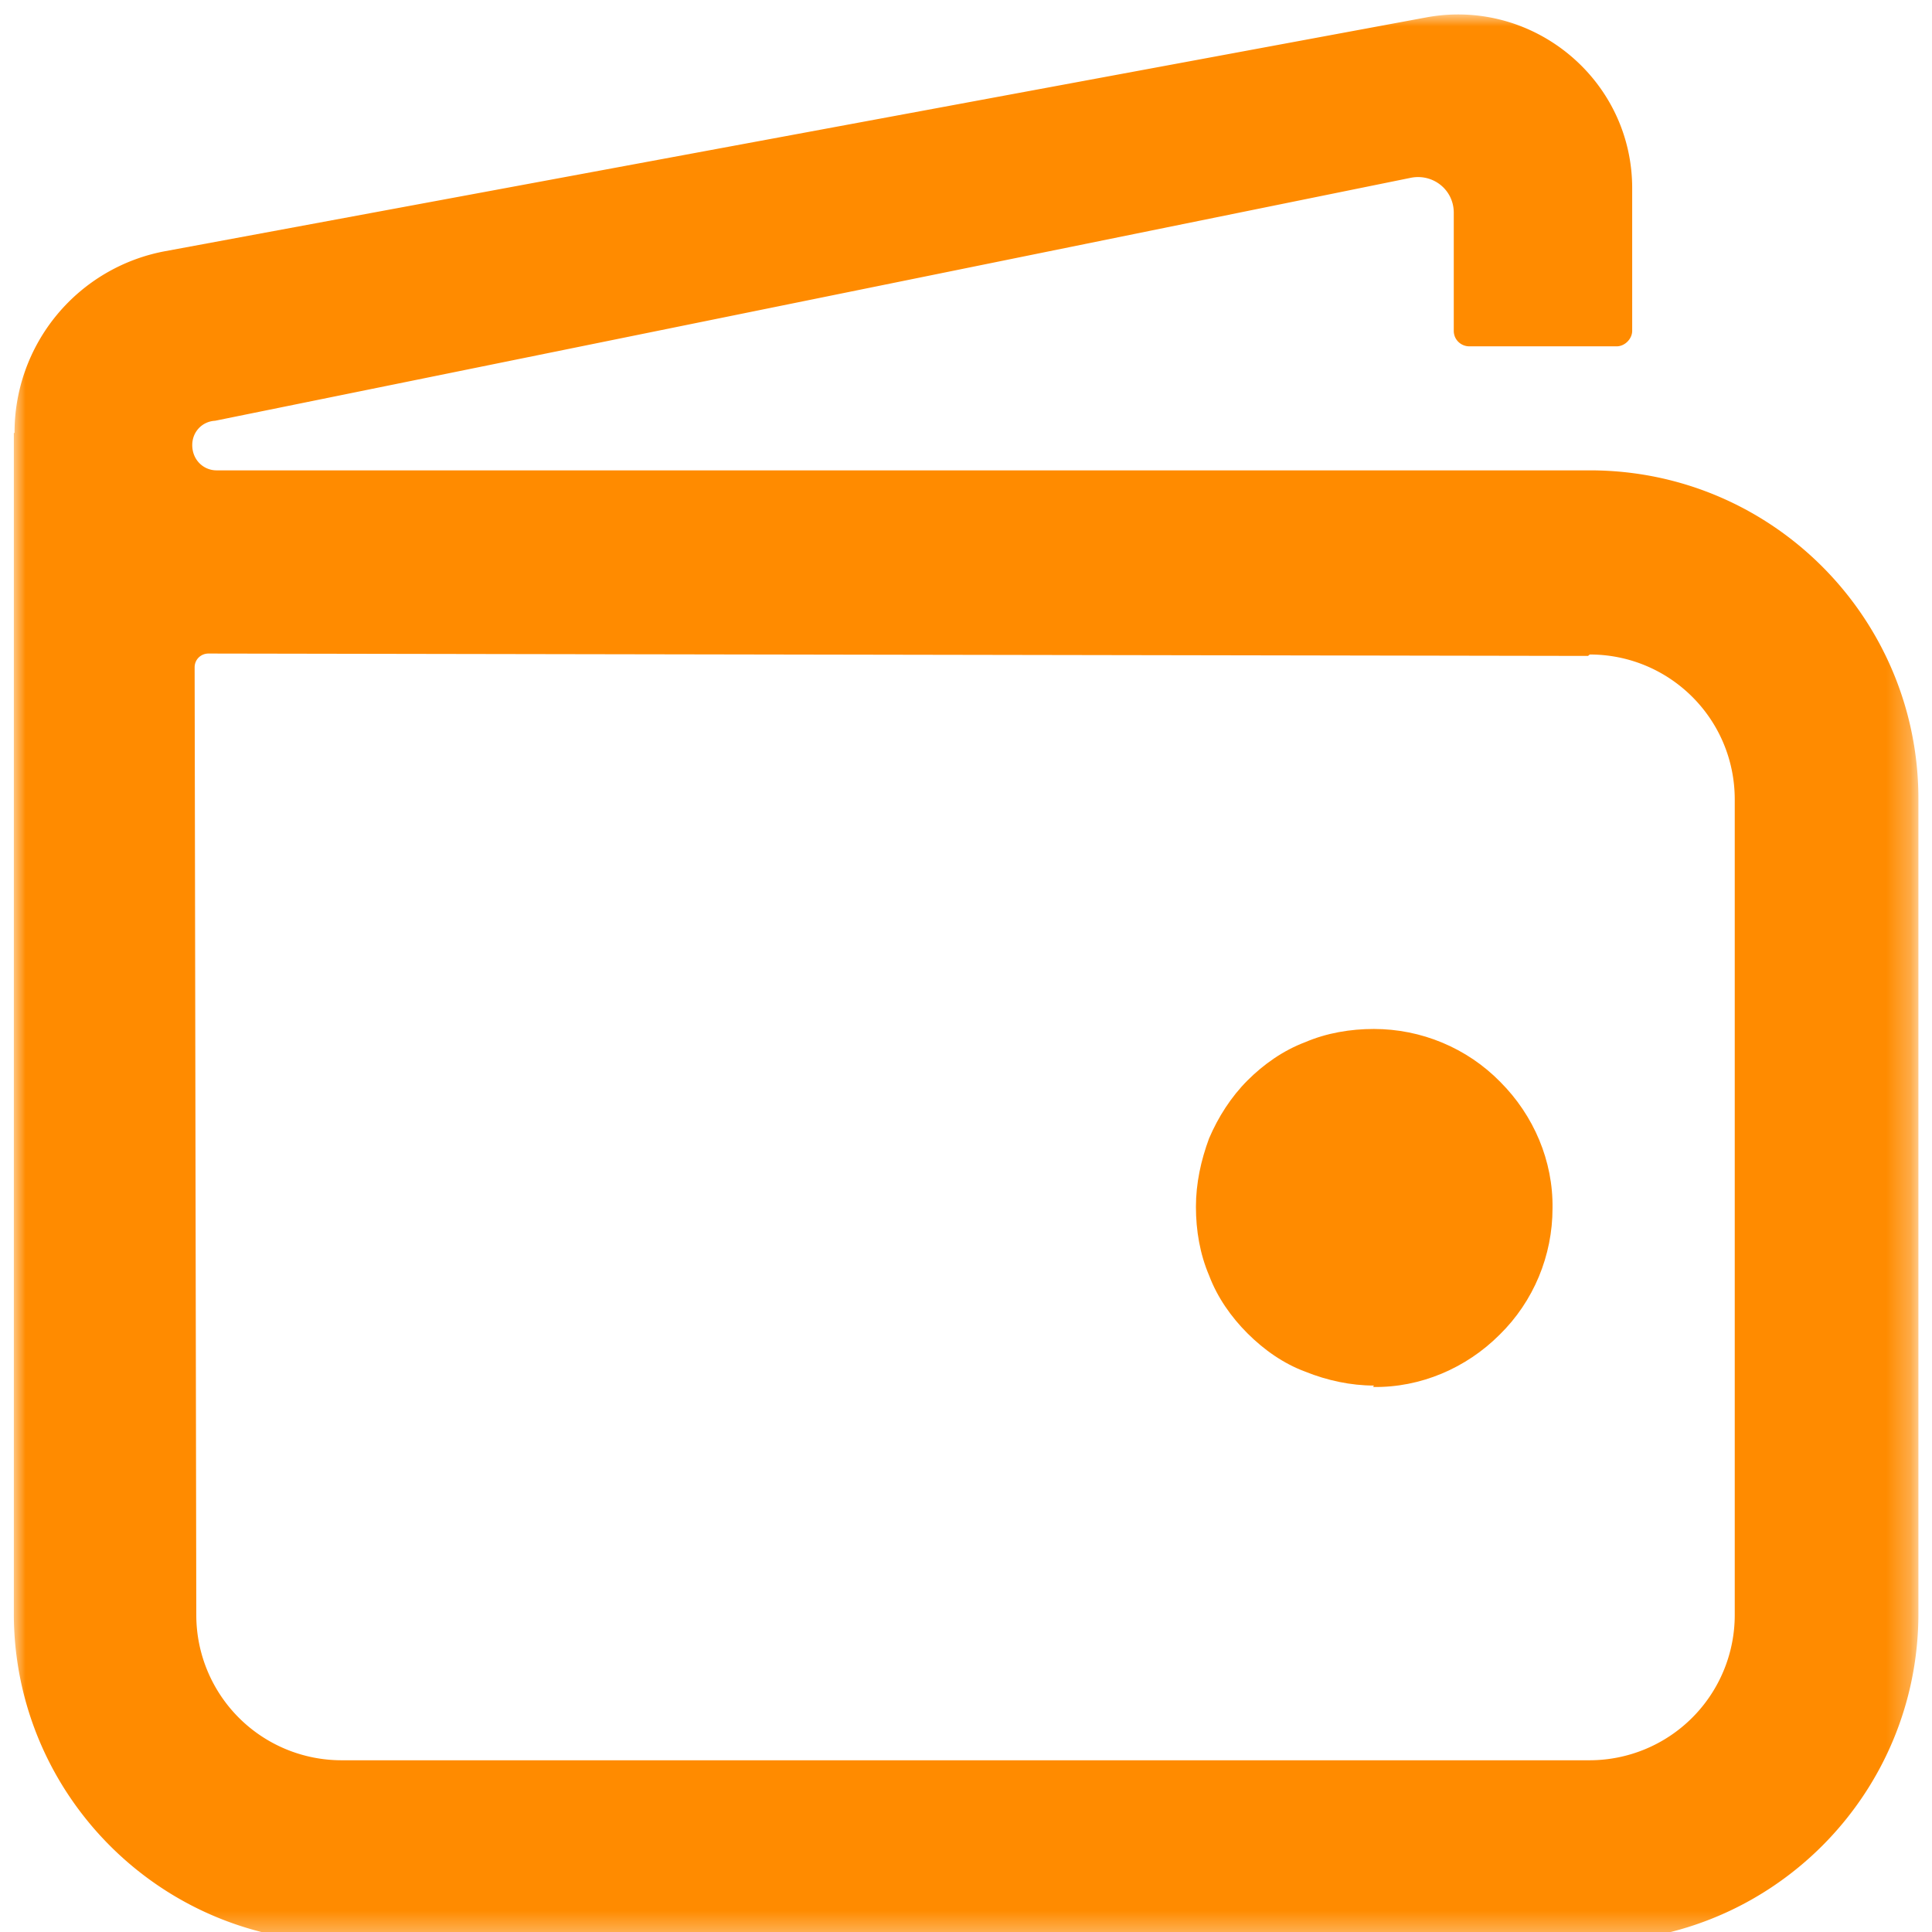 <?xml version="1.0" encoding="UTF-8"?> <svg xmlns="http://www.w3.org/2000/svg" version="1.1" id="Layer_1" x="0" y="0" viewBox="0 0 81 81" width="81" height="81" fill="#ff8b00" xml:space="preserve"> .st2{fill:#ff8b00} <path fill="none" d="M-.5.01h82v82h-82z"></path><defs><filter id="Adobe_OpacityMaskFilter" filterUnits="userSpaceOnUse" x=".58" y=".61" width="79.85" height="80.81"><feColorMatrix values="1 0 0 0 0 0 1 0 0 0 0 0 1 0 0 0 0 0 1 0"></feColorMatrix></filter></defs><mask maskUnits="userSpaceOnUse" x=".58" y=".61" width="79.85" height="80.81" id="mask0_296_325_00000095336621905523686170000007074311861094378401_"><path d="M81.48.51h-82v82h82v-82z" fill="#fff" filter="url(#Adobe_OpacityMaskFilter)"></path></mask><g mask="url(#mask0_296_325_00000095336621905523686170000007074311861094378401_)"><path class="st2" d="M66.65 27.44c3.35 0 6.08 2.7 6.08 6.08v34.2a6.09 6.09 0 0 1-6.08 6.08H14.31a6.09 6.09 0 0 1-6.08-6.08l-.07-39.74c0-.34.27-.58.58-.58l57.84.1.07-.06zM.58 18.11v49.54c0 7.59 6.15 13.77 13.77 13.77h52.31c7.59 0 13.77-6.15 13.77-13.77V33.49c0-7.59-6.15-13.77-13.77-13.77H9.08c-.55 0-1.02-.44-1.02-1.06 0-.55.41-.99.96-1.02L59.17 7.45c.92-.17 1.78.51 1.78 1.47v4.95c0 .38.31.65.65.65h6.18c.34 0 .65-.31.65-.65V7.89c0-4.54-4.13-7.96-8.58-7.17L6.93 10.53a7.727 7.727 0 0 0-6.32 7.62H.58v-.04z"></path><path class="st2" d="M57.6 58.09c-.96 0-1.95-.21-2.87-.58-.92-.34-1.74-.92-2.43-1.61-.68-.68-1.26-1.5-1.61-2.43-.38-.89-.55-1.88-.55-2.87 0-.99.21-1.95.55-2.87.38-.89.92-1.74 1.61-2.43.68-.68 1.5-1.26 2.43-1.61.89-.38 1.88-.55 2.87-.55 1.98 0 3.9.79 5.3 2.22 1.4 1.4 2.22 3.31 2.19 5.3 0 1.98-.79 3.9-2.22 5.3-1.4 1.4-3.31 2.22-5.3 2.19l.03-.06z"></path></g></svg> 